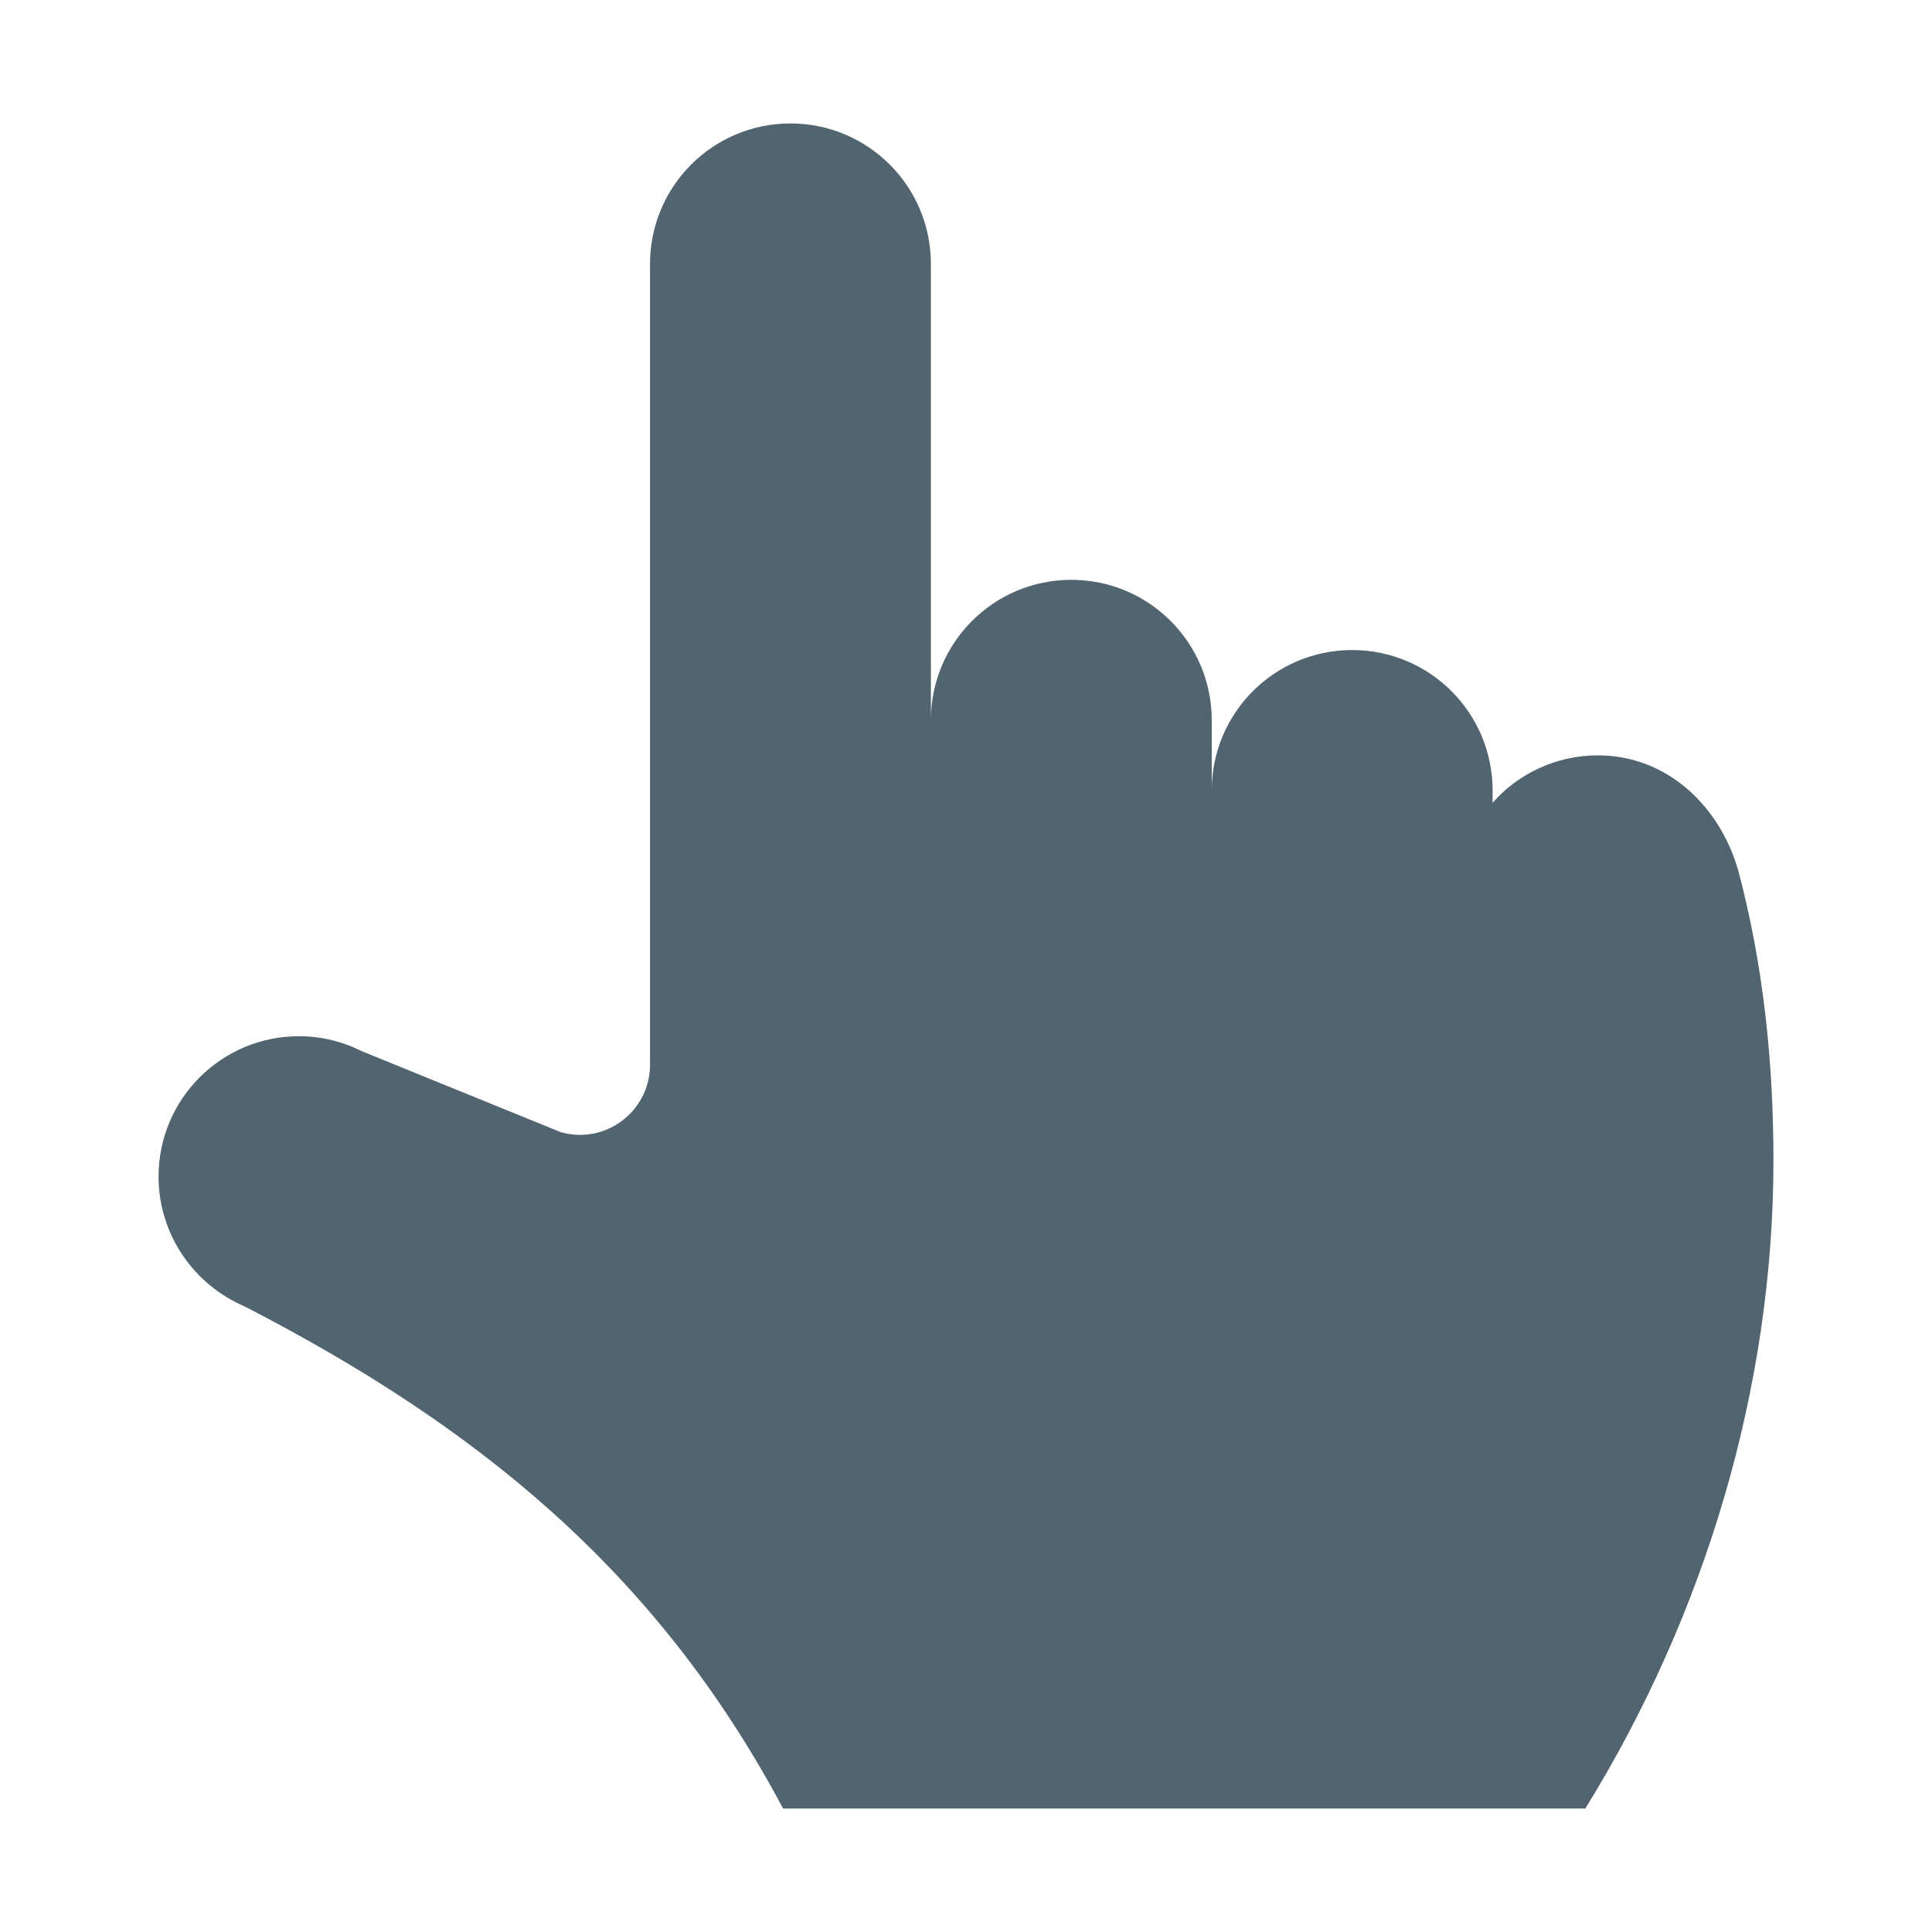 <?xml version="1.0" encoding="UTF-8"?> <svg xmlns="http://www.w3.org/2000/svg" width="500" height="500" viewBox="0 0 500 500" fill="none"> <path fill-rule="evenodd" clip-rule="evenodd" d="M410.276 468.051C441.611 417.356 458.965 358.475 458.965 300.333C458.965 274.709 456.332 249.637 449.879 225.378C445.16 208.664 431.442 195.487 413.538 195.487C402.733 195.487 392.921 200.208 386.284 207.758V204.573C386.284 184.494 370.017 168.23 349.938 168.23C329.86 168.23 313.598 184.494 313.598 204.573V186.4C313.598 166.321 297.336 150.06 277.257 150.06C257.178 150.06 240.913 166.322 240.913 186.4V68.29C240.913 48.213 224.651 31.95 204.573 31.95C184.494 31.95 168.23 48.214 168.23 68.29V275.536C168.23 285.616 160.053 293.708 150.06 293.708C148.332 293.708 146.695 293.434 145.064 292.979L93.726 272.086C88.82 269.624 83.28 268.172 77.375 268.172C57.296 268.172 41.033 284.434 41.033 304.513C41.033 319.598 50.301 332.585 63.383 338.134C122.351 368.563 169.592 405.908 202.664 468.051H410.276V468.051Z" fill="#516470"></path> </svg> 